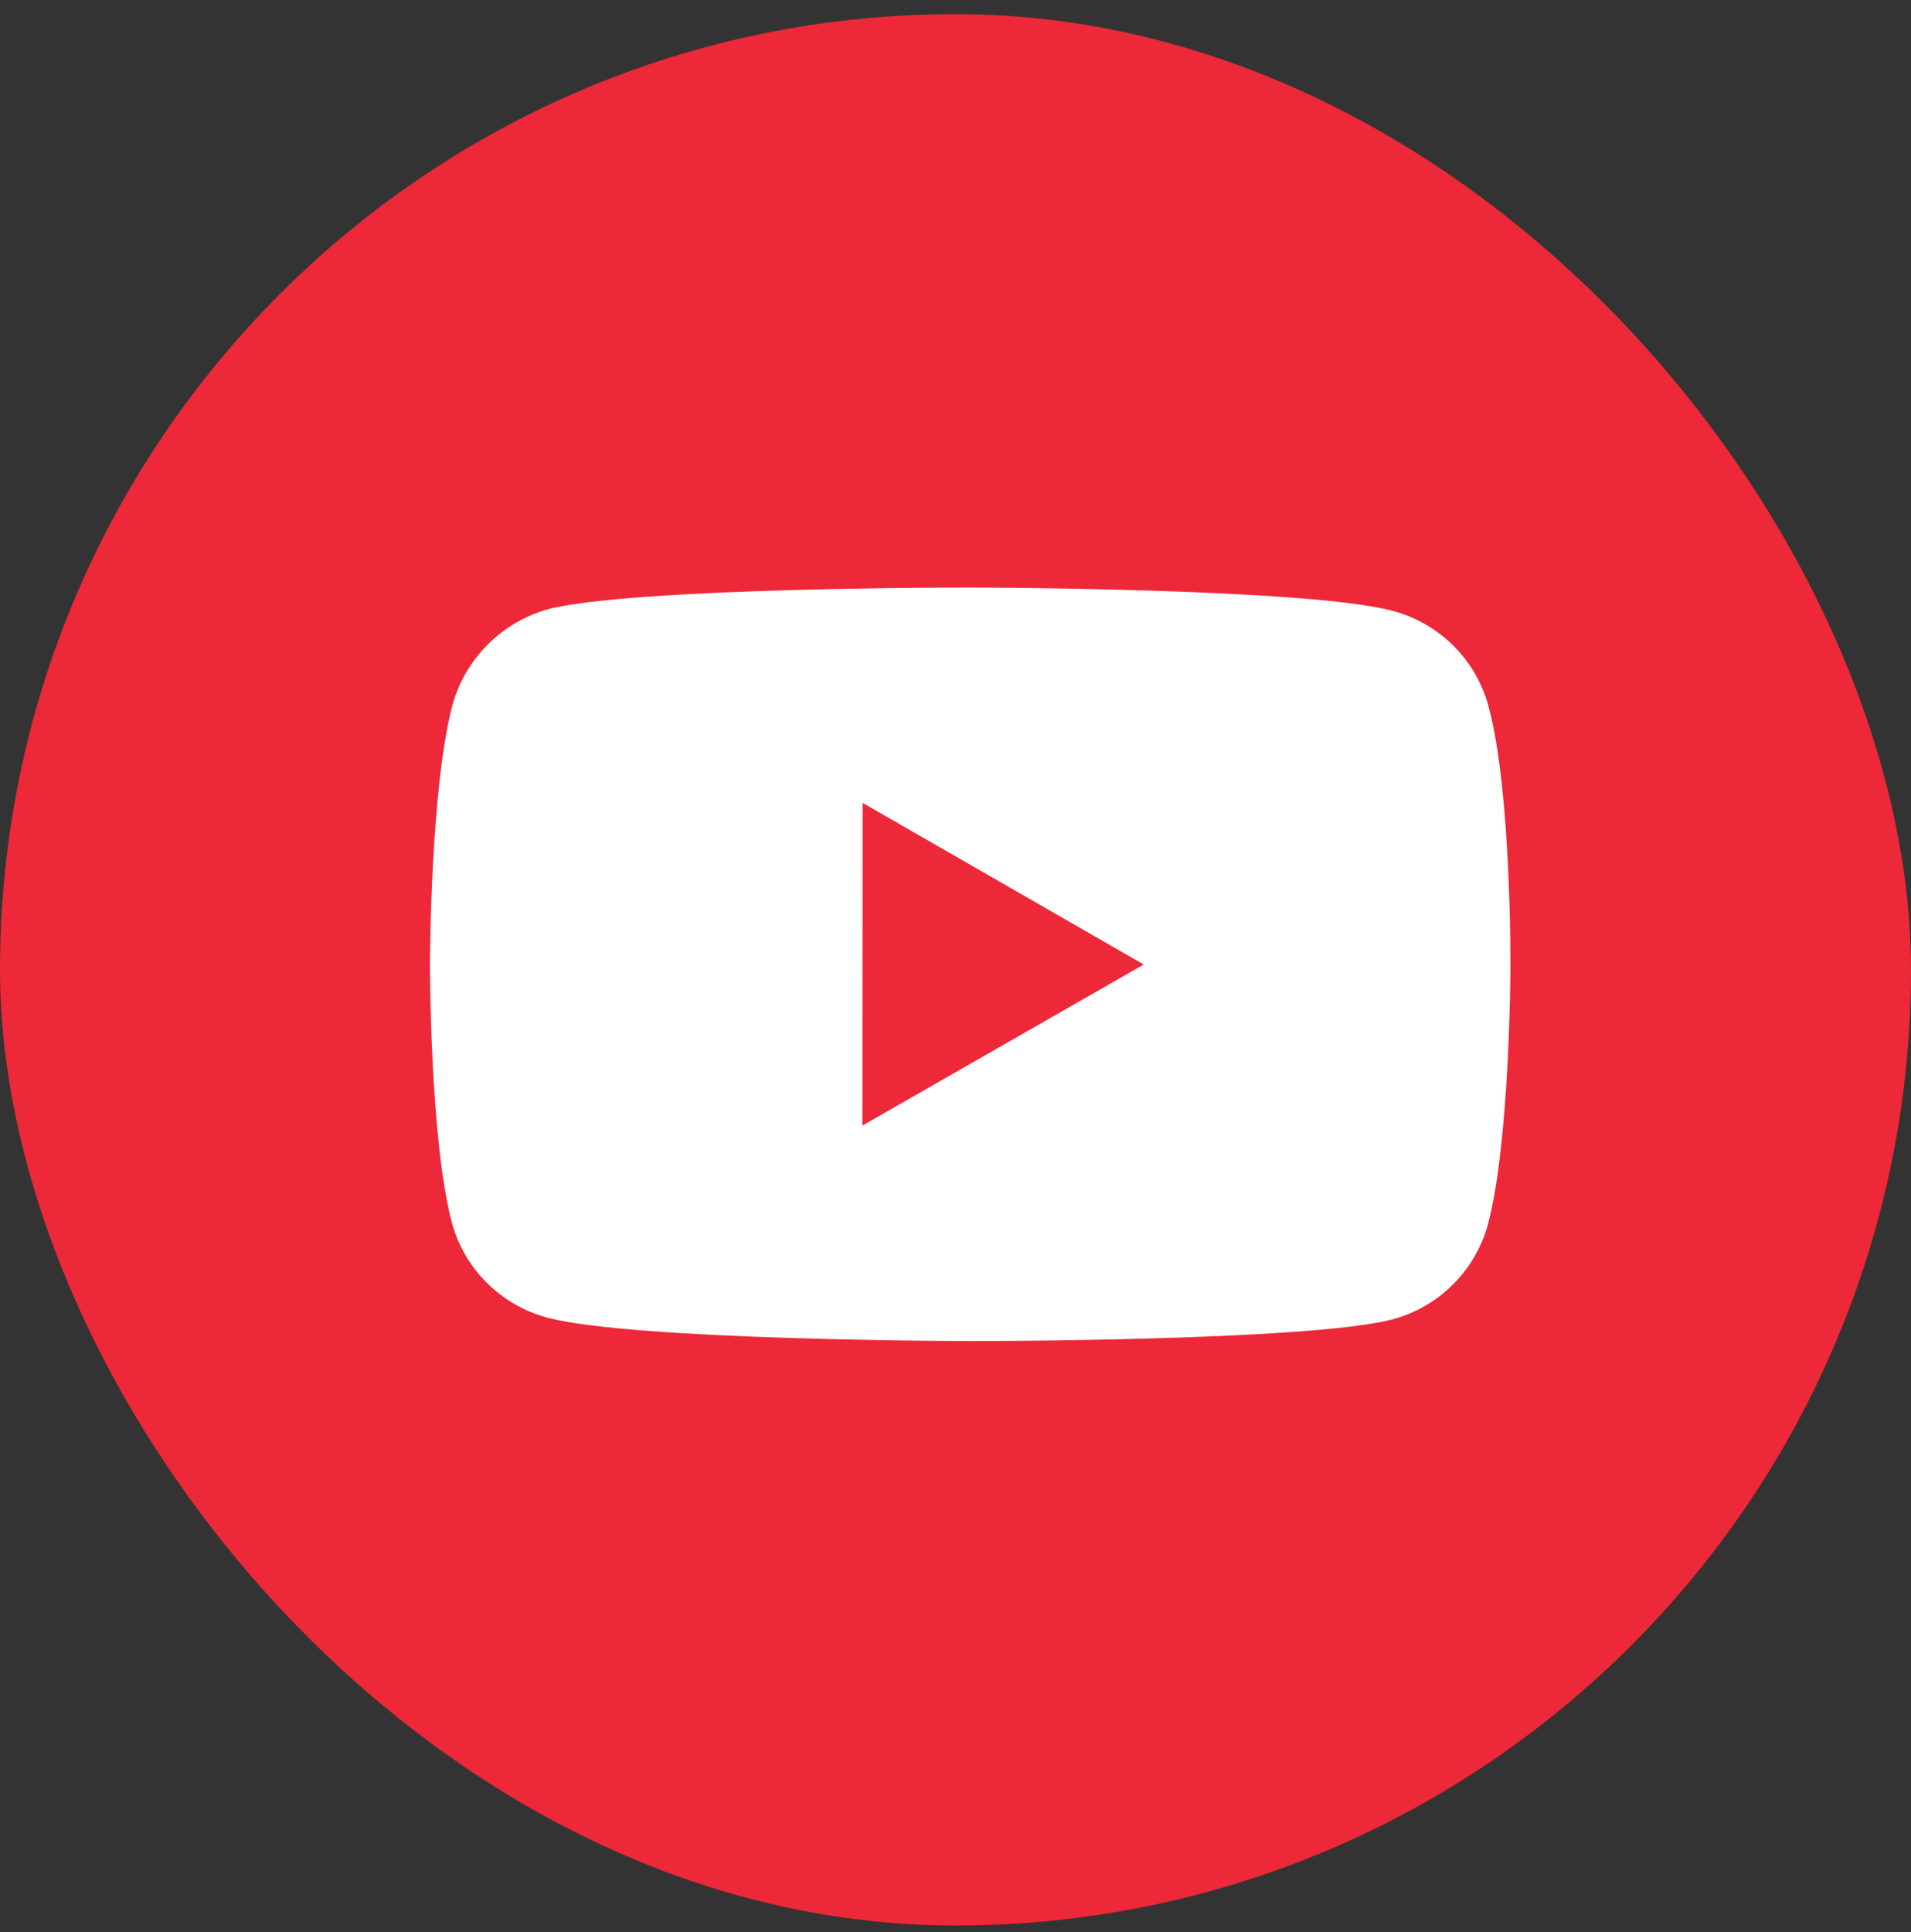 <svg xmlns="http://www.w3.org/2000/svg" width="92" height="93" viewBox="0 0 92 93" fill="none"><rect x="0" y="0" width="92" height="93" fill="#333333" stroke="none"/><rect y="0.68" width="92" height="92" rx="46" fill="#ED2838"></rect><path d="M71.657 33.983C71.361 32.889 70.783 31.891 69.979 31.089C69.176 30.287 68.175 29.709 67.078 29.411C63.008 28.298 46.726 28.28 46.726 28.28C46.726 28.28 30.446 28.262 26.373 29.326C25.276 29.637 24.278 30.224 23.474 31.03C22.671 31.835 22.089 32.834 21.784 33.928C20.71 37.982 20.7 46.389 20.7 46.389C20.7 46.389 20.69 54.838 21.755 58.85C22.353 61.068 24.107 62.82 26.337 63.418C30.449 64.531 46.687 64.549 46.687 64.549C46.687 64.549 62.969 64.568 67.039 63.506C68.137 63.21 69.138 62.633 69.944 61.832C70.749 61.032 71.331 60.036 71.631 58.943C72.707 54.892 72.715 46.487 72.715 46.487C72.715 46.487 72.767 38.036 71.657 33.983ZM41.517 54.178L41.53 38.647L55.063 46.425L41.517 54.178Z" fill="white"></path></svg>
